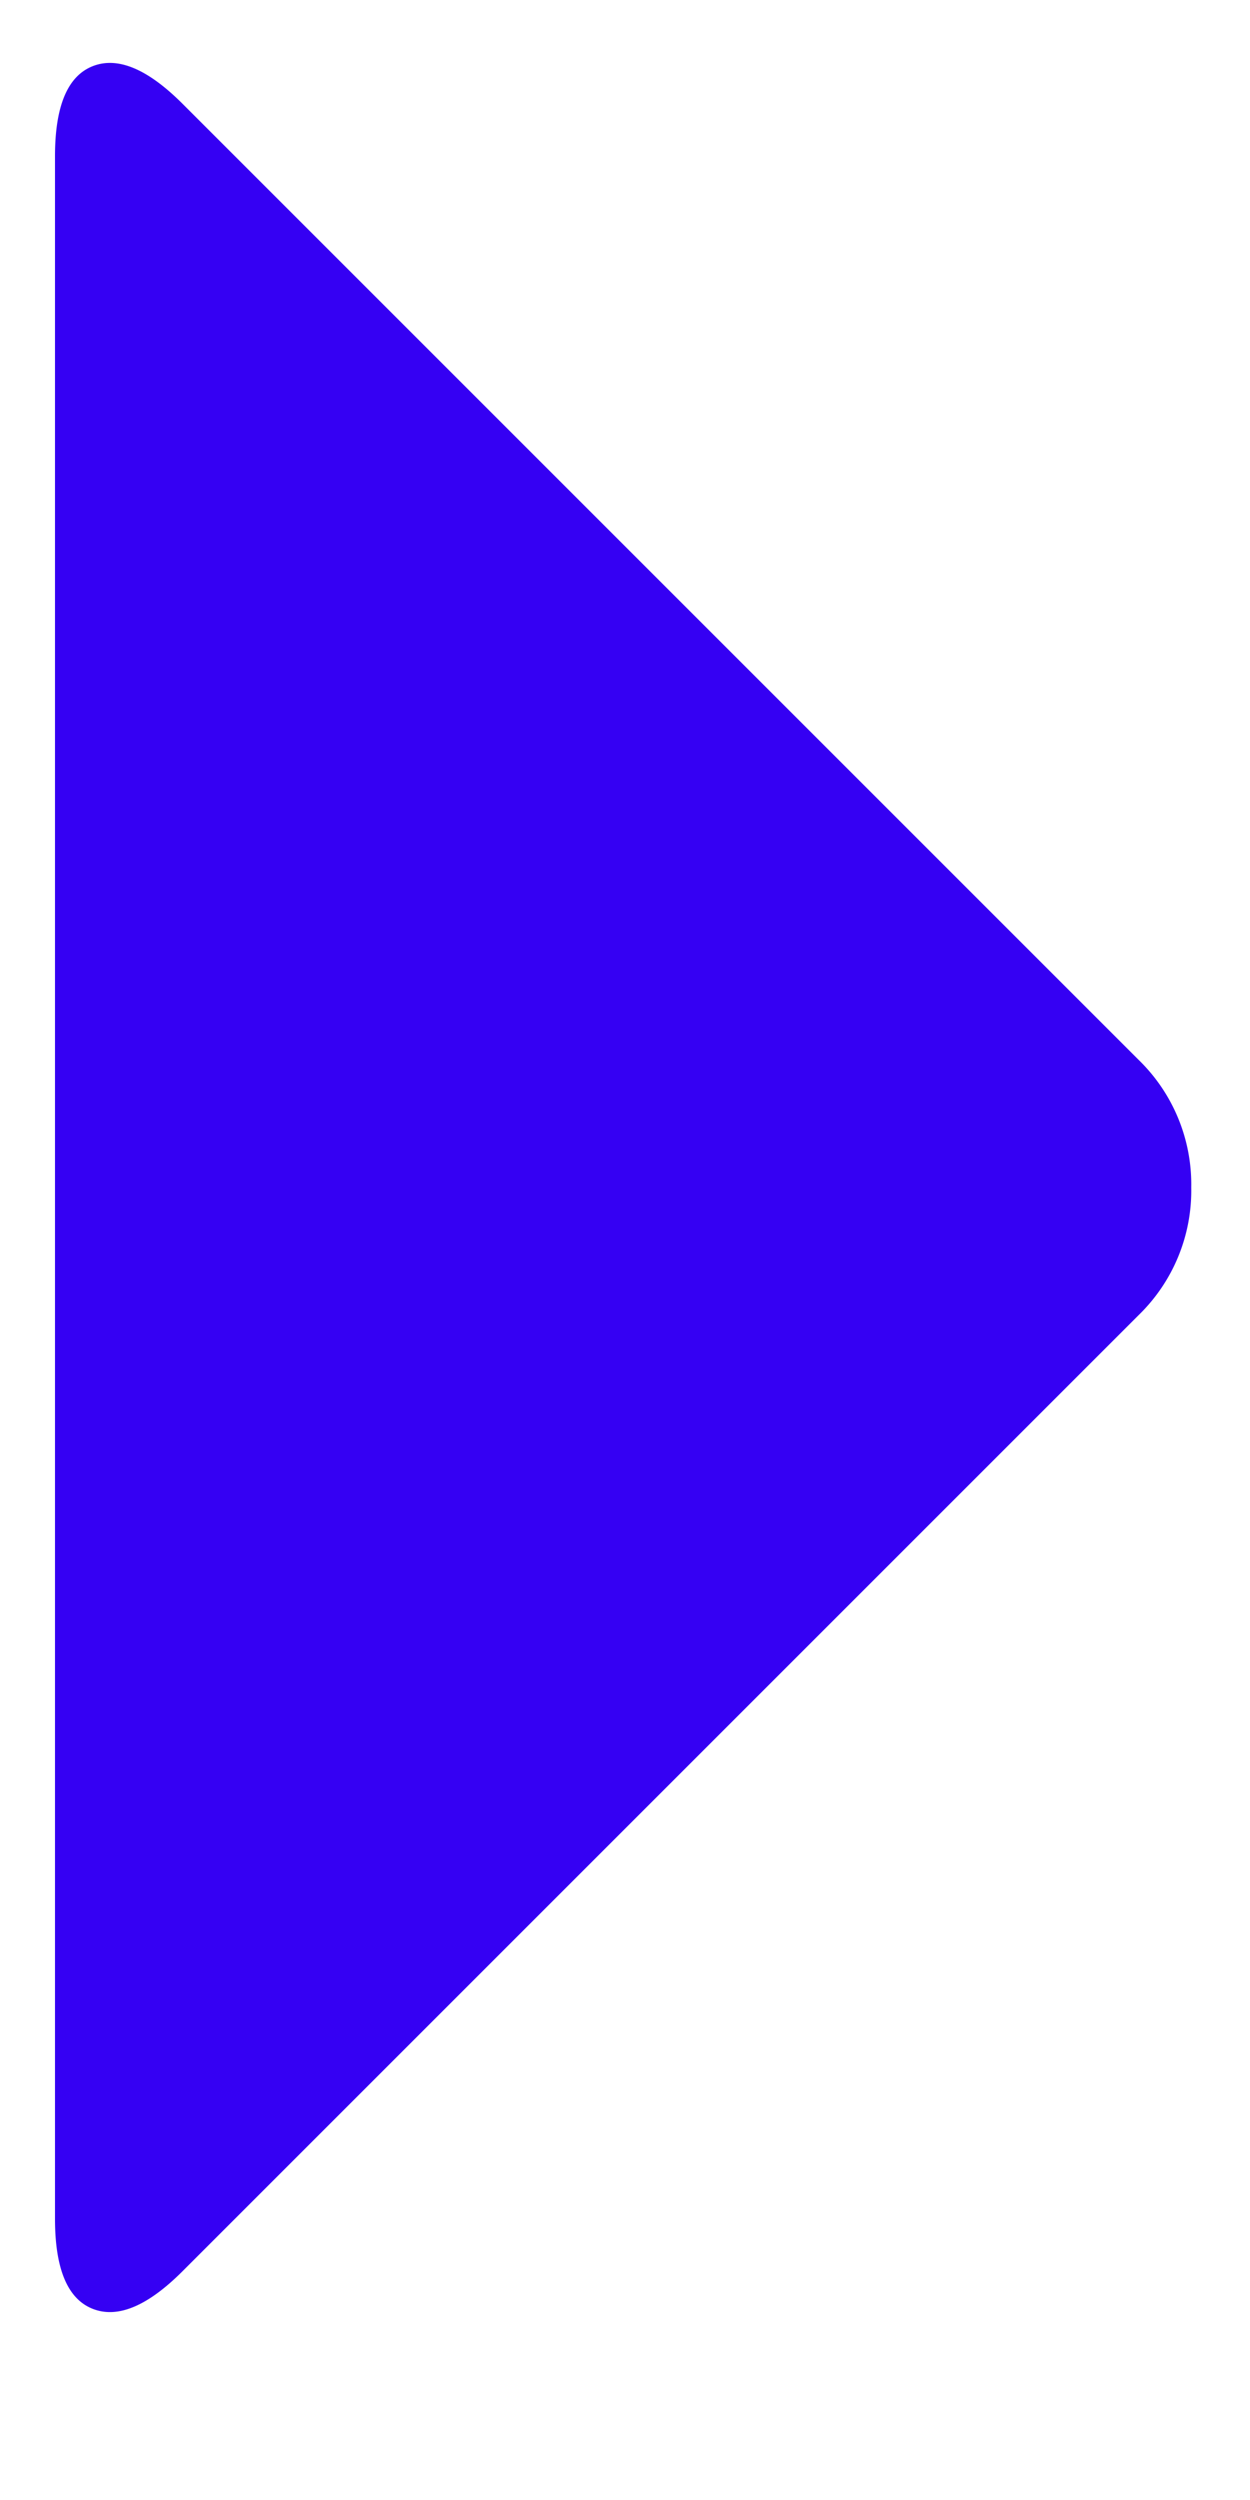 <svg width="6" height="12" viewBox="0 0 6 12" xmlns="http://www.w3.org/2000/svg">
    <path d="m.876 10.902 4.59-4.59a.833.833 0 0 0 .252-.612.833.833 0 0 0-.252-.612L.876.498C.708.33.564.27.444.318.324.366.264.51.264.75v9.9c0 .24.06.384.18.432.12.048.264-.012.432-.18z" fill="#3500F3" fill-rule="nonzero"/>
</svg>
